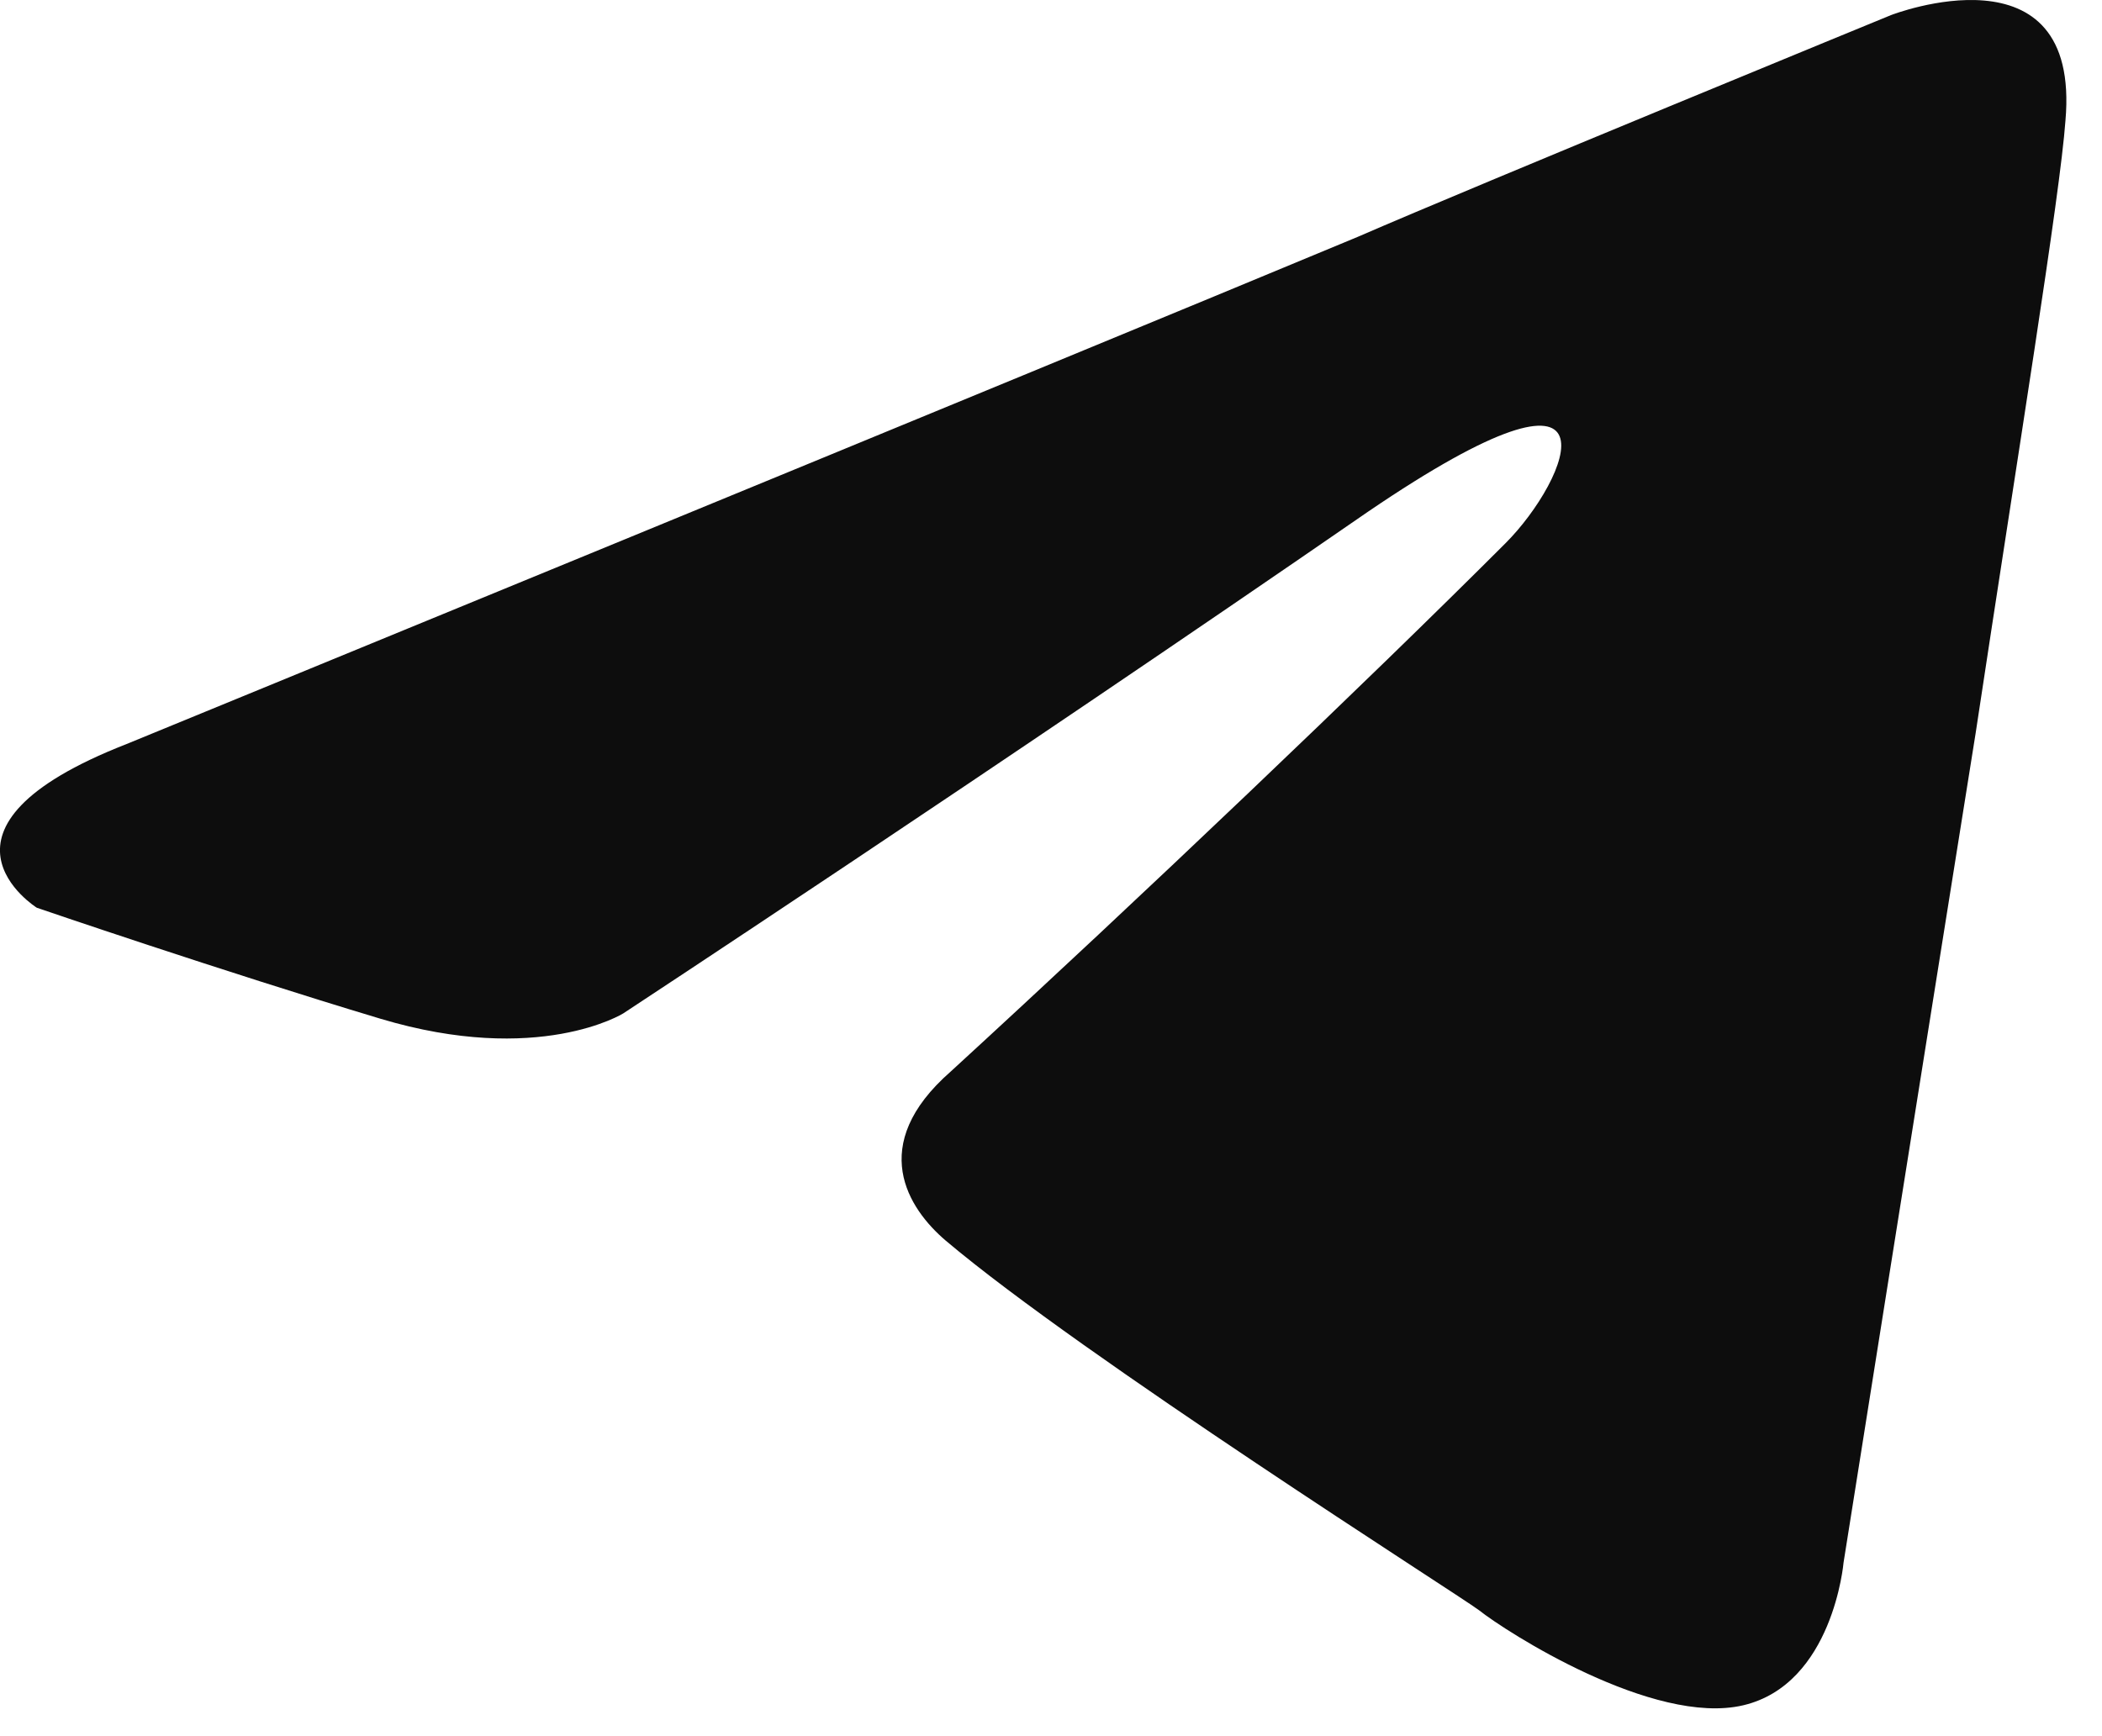 <svg width="23" height="19" viewBox="0 0 23 19" fill="none" xmlns="http://www.w3.org/2000/svg">
<path d="M1.386 8.142C1.386 8.142 11.386 4.038 14.854 2.593C16.184 2.015 20.692 0.165 20.692 0.165C20.692 0.165 22.773 -0.644 22.6 1.321C22.542 2.13 22.08 4.963 21.617 8.026C20.924 12.362 20.172 17.101 20.172 17.101C20.172 17.101 20.057 18.431 19.074 18.662C18.091 18.893 16.473 17.853 16.184 17.622C15.953 17.448 11.849 14.847 10.346 13.575C9.941 13.229 9.479 12.535 10.403 11.726C12.484 9.818 14.97 7.448 16.473 5.945C17.166 5.252 17.86 3.633 14.97 5.599C10.866 8.431 6.82 11.09 6.82 11.09C6.82 11.09 5.895 11.668 4.161 11.148C2.427 10.627 0.403 9.934 0.403 9.934C0.403 9.934 -0.984 9.067 1.386 8.142Z" fill="#0D0D0D"/>
</svg>
